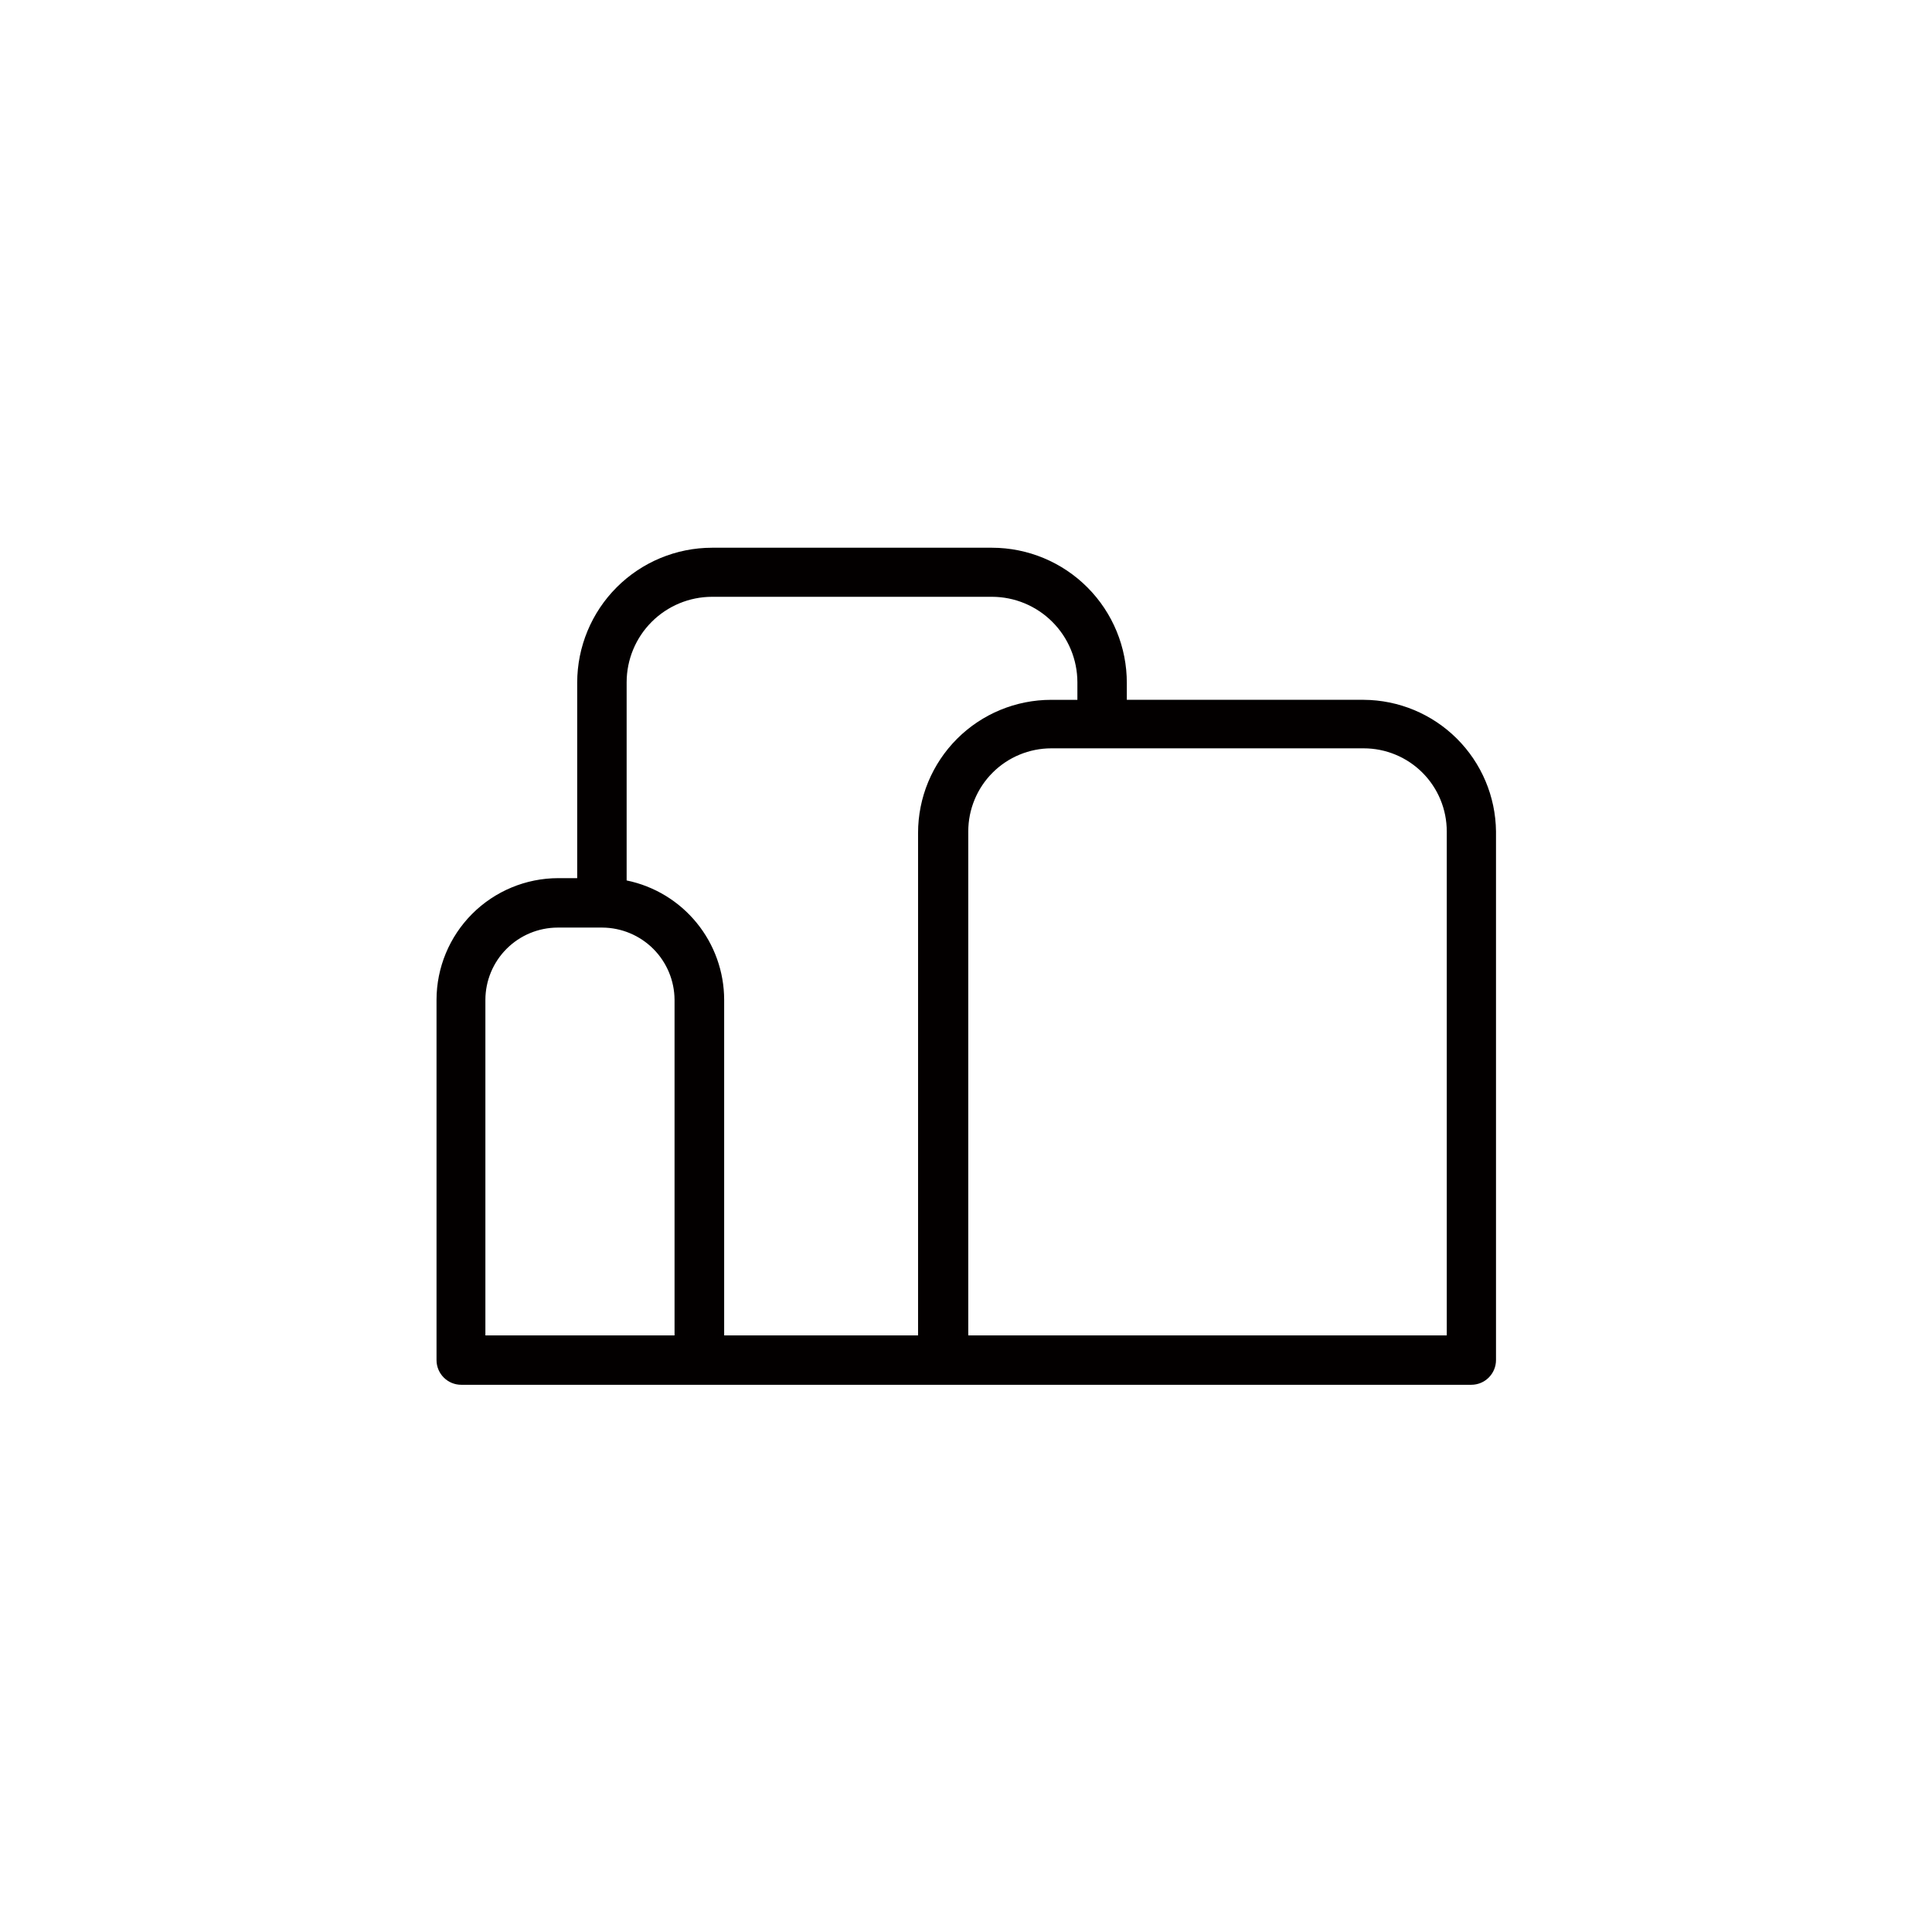<?xml version="1.0" encoding="UTF-8"?>
<!-- Uploaded to: SVG Repo, www.svgrepo.com, Generator: SVG Repo Mixer Tools -->
<svg width="800px" height="800px" version="1.1" viewBox="144 144 512 512" xmlns="http://www.w3.org/2000/svg">
 <path d="m505.39 329.46h-62.773v-4.434c0.027-9.496-3.723-18.613-10.422-25.34-6.703-6.731-15.805-10.52-25.297-10.531h-74.211c-9.473 0.012-18.551 3.781-25.246 10.477-6.695 6.695-10.461 15.773-10.477 25.242v51.844h-5.039c-8.547 0.012-16.738 3.414-22.785 9.457-6.043 6.047-9.445 14.238-9.457 22.785v95.473c0 3.617 2.934 6.551 6.551 6.551h267.67c3.617 0 6.551-2.934 6.551-6.551v-140.11c-0.105-9.246-3.84-18.086-10.398-24.605-6.559-6.523-15.418-10.207-24.668-10.258zm-169.48 168.43v-88.926c-0.012-7.441-2.586-14.652-7.297-20.414-4.707-5.766-11.258-9.727-18.547-11.223v-52.547c0.012-5.996 2.398-11.742 6.637-15.98 4.242-4.242 9.988-6.629 15.984-6.641h74.211c5.992 0.012 11.738 2.398 15.98 6.641 4.238 4.238 6.625 9.984 6.641 15.98v4.684h-6.953c-9.355 0-18.324 3.715-24.938 10.328-6.613 6.617-10.332 15.586-10.332 24.938v133.16zm-63.277 0v-88.926c0.012-5.07 2.035-9.934 5.621-13.52 3.586-3.59 8.449-5.609 13.523-5.625h11.84c5.066 0.027 9.922 2.055 13.508 5.637 3.582 3.586 5.609 8.441 5.637 13.508v88.926h-50.383zm156.89 0h-28.922v-133.56c0-5.84 2.32-11.438 6.449-15.566 4.129-4.129 9.73-6.449 15.57-6.449h82.773c5.84 0 11.441 2.32 15.57 6.449 4.129 4.129 6.445 9.727 6.445 15.566v133.56z" fill="#030000"/>
</svg>